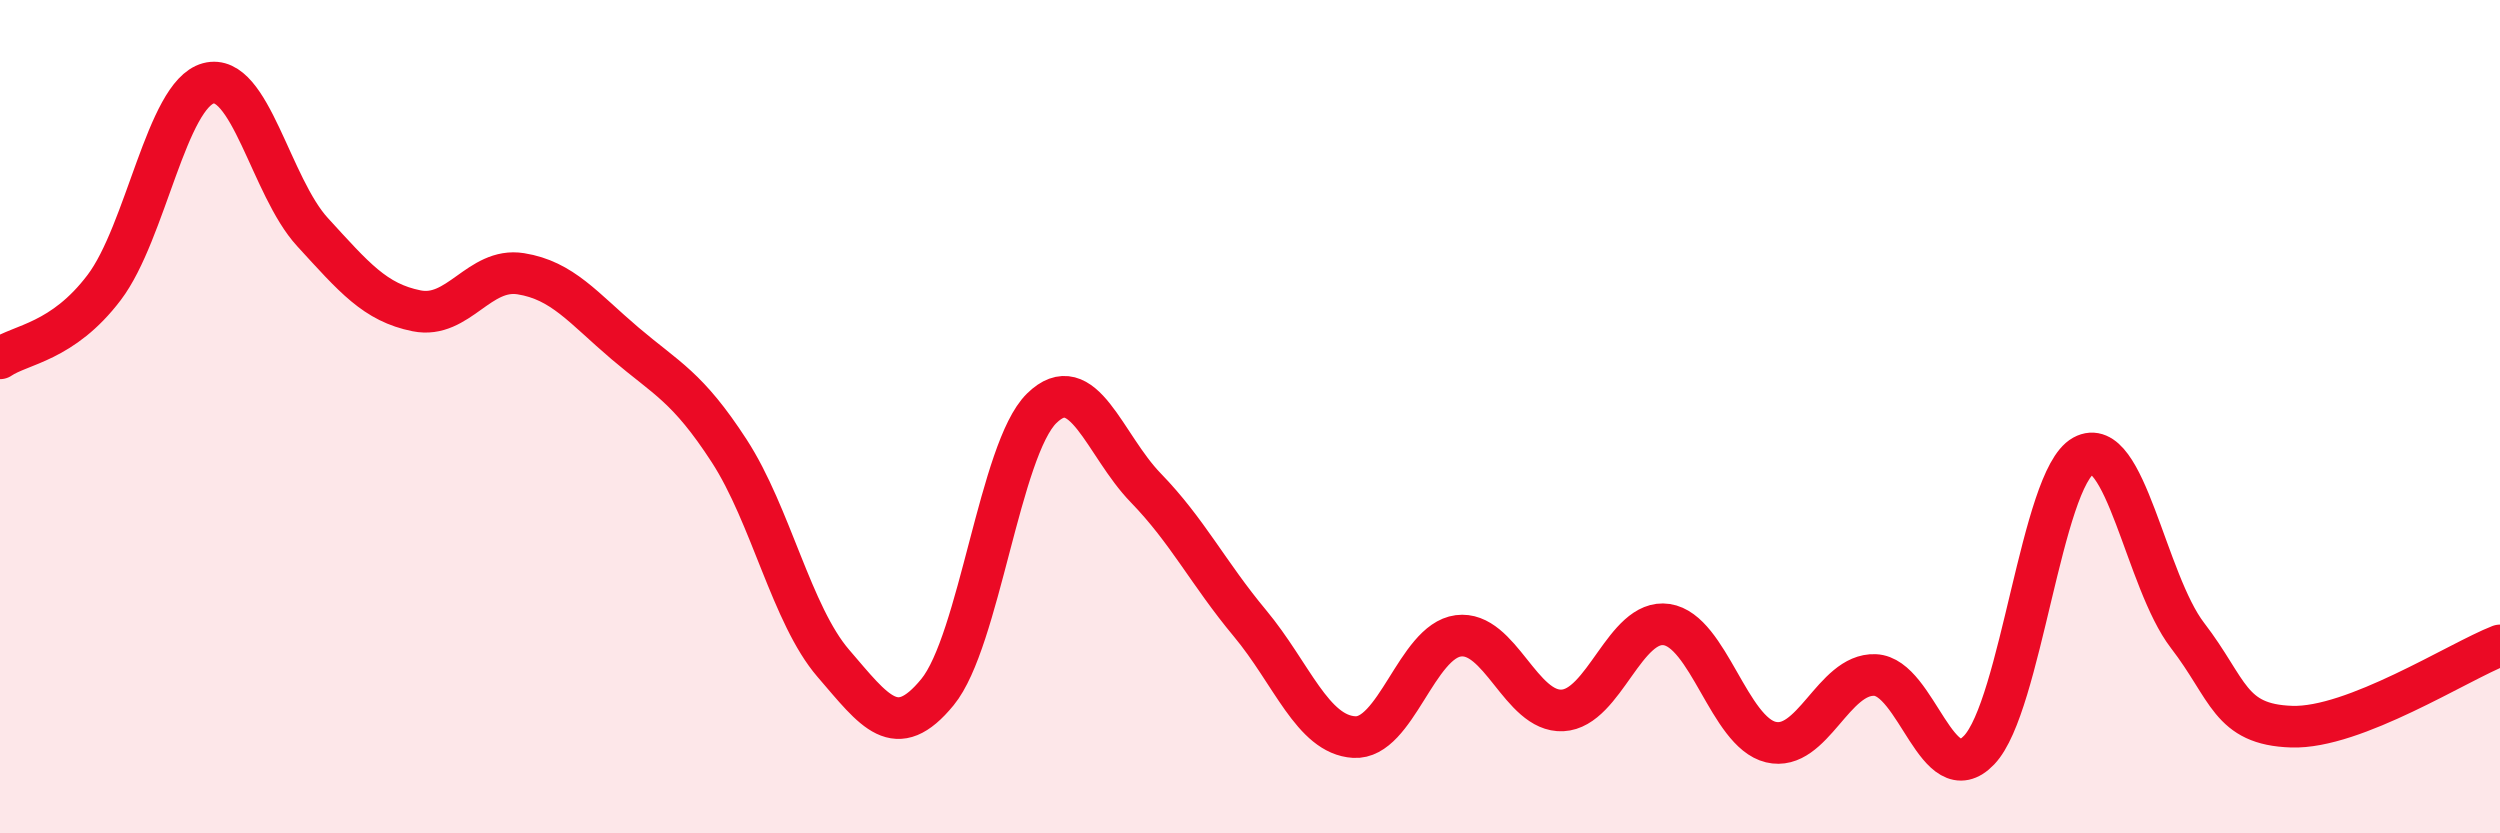 
    <svg width="60" height="20" viewBox="0 0 60 20" xmlns="http://www.w3.org/2000/svg">
      <path
        d="M 0,8.6 C 0.5,8.26 1.5,8.22 2.5,6.9 C 3.5,5.58 4,2.27 5,2 C 6,1.73 6.5,4.48 7.5,5.57 C 8.5,6.66 9,7.26 10,7.46 C 11,7.66 11.5,6.41 12.5,6.57 C 13.5,6.73 14,7.39 15,8.24 C 16,9.09 16.5,9.28 17.5,10.82 C 18.5,12.36 19,14.76 20,15.92 C 21,17.08 21.5,17.83 22.5,16.61 C 23.5,15.39 24,10.78 25,9.8 C 26,8.82 26.5,10.68 27.5,11.71 C 28.5,12.74 29,13.76 30,14.96 C 31,16.16 31.5,17.63 32.5,17.69 C 33.5,17.75 34,15.39 35,15.26 C 36,15.13 36.5,17.1 37.5,17.05 C 38.5,17 39,14.84 40,14.99 C 41,15.14 41.5,17.57 42.5,17.81 C 43.5,18.05 44,16.16 45,16.2 C 46,16.24 46.5,19.05 47.5,18 C 48.5,16.95 49,11.49 50,10.94 C 51,10.39 51.5,13.95 52.5,15.25 C 53.5,16.55 53.5,17.39 55,17.44 C 56.5,17.49 59,15.88 60,15.49L60 20L0 20Z"
        fill="#EB0A25"
        opacity="0.1"
        stroke-linecap="round"
        stroke-linejoin="round"
      />
      <path
        d="M 0,8.6 C 0.5,8.26 1.5,8.22 2.5,6.9 C 3.5,5.58 4,2.27 5,2 C 6,1.73 6.5,4.48 7.5,5.57 C 8.5,6.66 9,7.26 10,7.46 C 11,7.66 11.5,6.41 12.5,6.57 C 13.5,6.73 14,7.39 15,8.24 C 16,9.09 16.5,9.28 17.5,10.82 C 18.5,12.36 19,14.76 20,15.92 C 21,17.08 21.5,17.83 22.5,16.61 C 23.5,15.39 24,10.78 25,9.8 C 26,8.82 26.5,10.68 27.5,11.71 C 28.5,12.74 29,13.76 30,14.96 C 31,16.16 31.5,17.63 32.5,17.69 C 33.5,17.75 34,15.39 35,15.26 C 36,15.13 36.5,17.1 37.5,17.05 C 38.5,17 39,14.84 40,14.99 C 41,15.14 41.5,17.57 42.5,17.81 C 43.5,18.05 44,16.16 45,16.2 C 46,16.24 46.5,19.05 47.5,18 C 48.5,16.95 49,11.49 50,10.94 C 51,10.39 51.5,13.95 52.5,15.25 C 53.5,16.55 53.5,17.39 55,17.44 C 56.5,17.49 59,15.88 60,15.49"
        stroke="#EB0A25"
        stroke-width="1"
        fill="none"
        stroke-linecap="round"
        stroke-linejoin="round"
      />
    </svg>
  